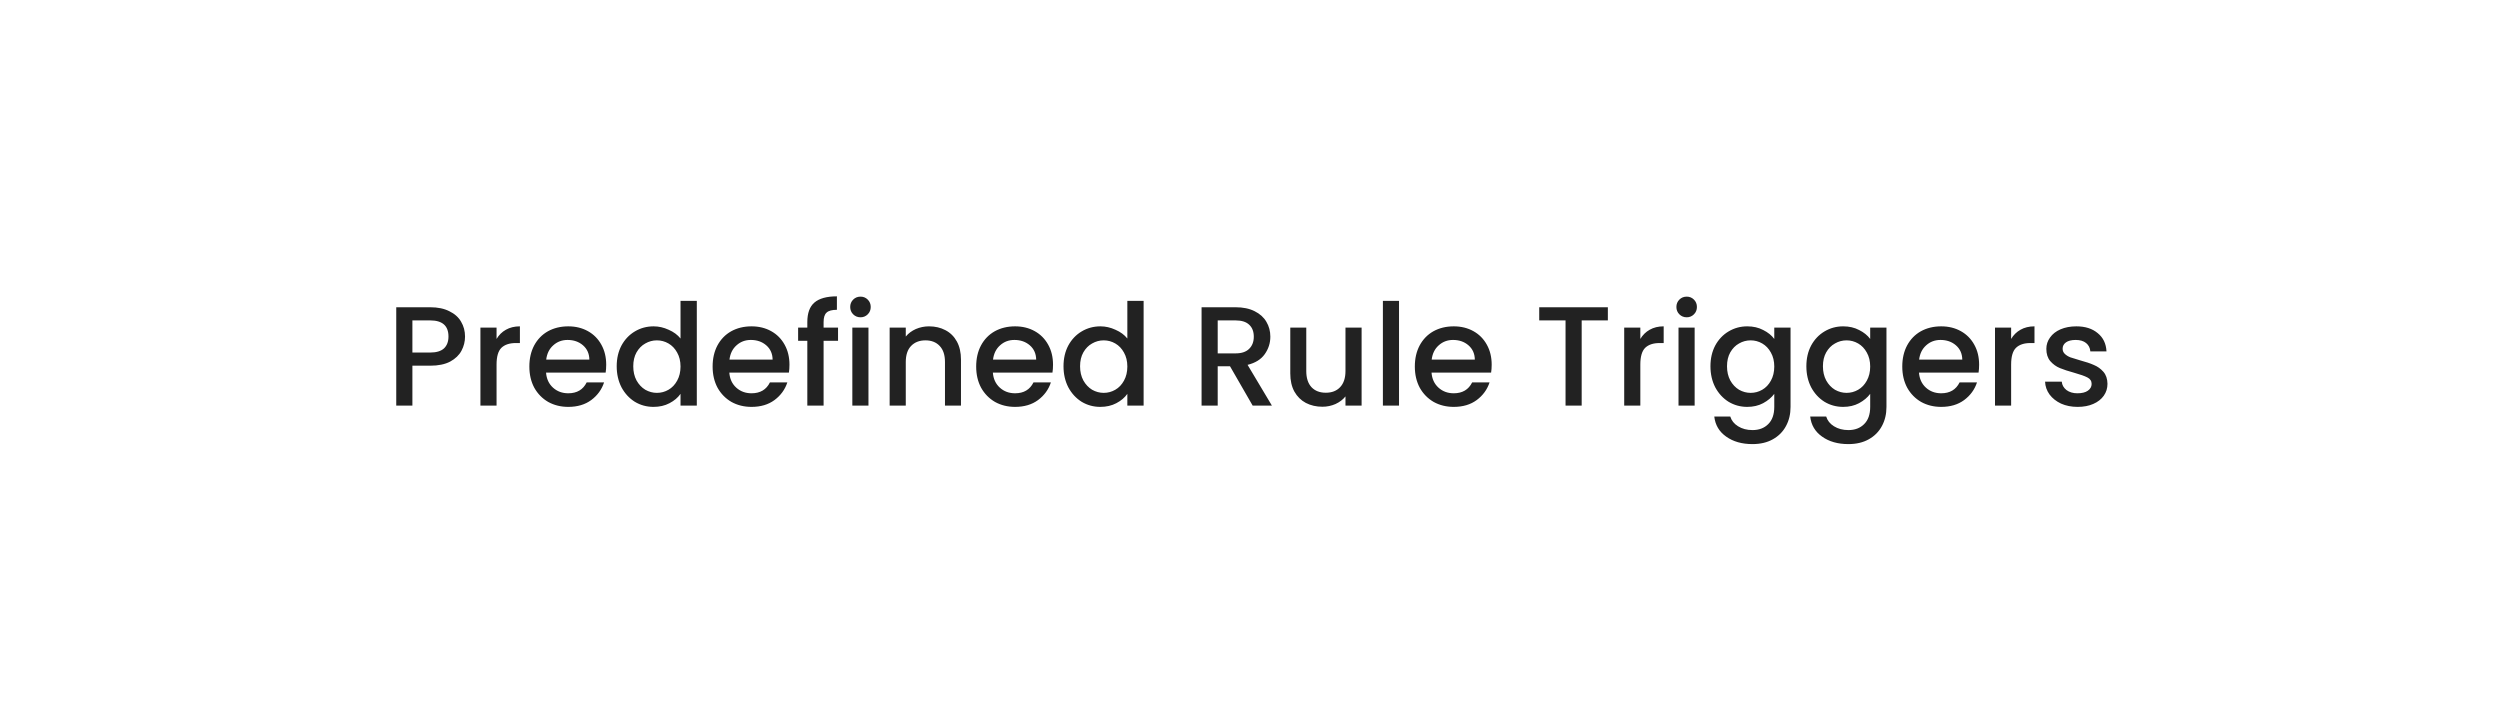 <svg width="210" height="61" viewBox="0 0 210 61" fill="none" xmlns="http://www.w3.org/2000/svg">
<g filter="url(#filter0_d_11491_51097)">
<rect x="12.624" y="8.859" width="184.745" height="35.417" rx="6.604" fill="white" shape-rendering="crispEdges"/>
<path d="M39.063 24.266C39.063 24.686 38.964 25.083 38.766 25.455C38.568 25.828 38.251 26.133 37.815 26.37C37.379 26.6 36.82 26.715 36.139 26.715H34.641V30.068H33.285V21.806H36.139C36.773 21.806 37.308 21.917 37.743 22.139C38.187 22.352 38.516 22.646 38.73 23.018C38.952 23.391 39.063 23.807 39.063 24.266ZM36.139 25.61C36.654 25.61 37.038 25.495 37.292 25.265C37.545 25.027 37.672 24.694 37.672 24.266C37.672 23.363 37.161 22.911 36.139 22.911H34.641V25.61H36.139ZM41.711 24.468C41.909 24.136 42.17 23.878 42.495 23.696C42.828 23.506 43.22 23.41 43.672 23.41V24.813H43.327C42.797 24.813 42.392 24.948 42.115 25.217C41.845 25.487 41.711 25.954 41.711 26.62V30.068H40.355V23.517H41.711V24.468ZM50.921 26.632C50.921 26.878 50.905 27.1 50.874 27.298H45.869C45.908 27.821 46.103 28.241 46.451 28.558C46.8 28.875 47.228 29.033 47.735 29.033C48.464 29.033 48.98 28.728 49.281 28.118H50.743C50.545 28.72 50.184 29.216 49.661 29.604C49.146 29.984 48.504 30.175 47.735 30.175C47.109 30.175 46.547 30.036 46.047 29.759C45.556 29.473 45.167 29.077 44.882 28.57C44.605 28.055 44.466 27.46 44.466 26.787C44.466 26.113 44.601 25.523 44.87 25.015C45.148 24.5 45.532 24.104 46.023 23.826C46.523 23.549 47.093 23.41 47.735 23.41C48.353 23.41 48.904 23.545 49.388 23.815C49.871 24.084 50.248 24.465 50.517 24.956C50.786 25.439 50.921 25.998 50.921 26.632ZM49.507 26.204C49.499 25.705 49.32 25.305 48.972 25.003C48.623 24.702 48.191 24.552 47.676 24.552C47.208 24.552 46.808 24.702 46.475 25.003C46.142 25.297 45.944 25.697 45.881 26.204H49.507ZM51.803 26.763C51.803 26.105 51.938 25.523 52.207 25.015C52.485 24.508 52.857 24.116 53.325 23.838C53.8 23.553 54.327 23.41 54.906 23.41C55.334 23.41 55.754 23.506 56.166 23.696C56.586 23.878 56.919 24.124 57.164 24.433V21.271H58.532V30.068H57.164V29.081C56.943 29.398 56.633 29.66 56.237 29.866C55.849 30.072 55.401 30.175 54.894 30.175C54.323 30.175 53.8 30.032 53.325 29.747C52.857 29.453 52.485 29.049 52.207 28.534C51.938 28.011 51.803 27.421 51.803 26.763ZM57.164 26.787C57.164 26.335 57.069 25.943 56.879 25.61C56.697 25.277 56.455 25.023 56.154 24.849C55.853 24.674 55.528 24.587 55.179 24.587C54.831 24.587 54.506 24.674 54.205 24.849C53.903 25.015 53.658 25.265 53.467 25.598C53.285 25.923 53.194 26.311 53.194 26.763C53.194 27.215 53.285 27.611 53.467 27.952C53.658 28.292 53.903 28.554 54.205 28.736C54.514 28.911 54.839 28.998 55.179 28.998C55.528 28.998 55.853 28.911 56.154 28.736C56.455 28.562 56.697 28.308 56.879 27.975C57.069 27.635 57.164 27.238 57.164 26.787ZM66.315 26.632C66.315 26.878 66.299 27.1 66.267 27.298H61.263C61.302 27.821 61.496 28.241 61.845 28.558C62.194 28.875 62.622 29.033 63.129 29.033C63.858 29.033 64.373 28.728 64.674 28.118H66.137C65.939 28.72 65.578 29.216 65.055 29.604C64.54 29.984 63.898 30.175 63.129 30.175C62.503 30.175 61.94 30.036 61.441 29.759C60.95 29.473 60.561 29.077 60.276 28.57C59.999 28.055 59.86 27.46 59.86 26.787C59.86 26.113 59.995 25.523 60.264 25.015C60.541 24.5 60.926 24.104 61.417 23.826C61.916 23.549 62.487 23.41 63.129 23.41C63.747 23.41 64.298 23.545 64.781 23.815C65.265 24.084 65.641 24.465 65.911 24.956C66.18 25.439 66.315 25.998 66.315 26.632ZM64.9 26.204C64.892 25.705 64.714 25.305 64.365 25.003C64.017 24.702 63.585 24.552 63.07 24.552C62.602 24.552 62.202 24.702 61.869 25.003C61.536 25.297 61.338 25.697 61.275 26.204H64.9ZM70.395 24.623H69.182V30.068H67.815V24.623H67.042V23.517H67.815V23.054C67.815 22.301 68.013 21.754 68.409 21.413C68.814 21.065 69.444 20.89 70.3 20.89V22.02C69.888 22.02 69.598 22.099 69.432 22.257C69.265 22.408 69.182 22.673 69.182 23.054V23.517H70.395V24.623ZM72.285 22.65C72.04 22.65 71.834 22.566 71.667 22.4C71.501 22.234 71.417 22.027 71.417 21.782C71.417 21.536 71.501 21.33 71.667 21.164C71.834 20.997 72.04 20.914 72.285 20.914C72.523 20.914 72.725 20.997 72.891 21.164C73.058 21.33 73.141 21.536 73.141 21.782C73.141 22.027 73.058 22.234 72.891 22.4C72.725 22.566 72.523 22.65 72.285 22.65ZM72.951 23.517V30.068H71.596V23.517H72.951ZM78.035 23.41C78.55 23.41 79.01 23.517 79.414 23.731C79.826 23.945 80.147 24.262 80.377 24.683C80.607 25.102 80.722 25.61 80.722 26.204V30.068H79.378V26.406C79.378 25.82 79.232 25.372 78.939 25.063C78.645 24.746 78.245 24.587 77.738 24.587C77.231 24.587 76.826 24.746 76.525 25.063C76.232 25.372 76.085 25.82 76.085 26.406V30.068H74.73V23.517H76.085V24.266C76.307 23.997 76.589 23.787 76.929 23.636C77.278 23.486 77.647 23.41 78.035 23.41ZM88.454 26.632C88.454 26.878 88.438 27.1 88.406 27.298H83.401C83.441 27.821 83.635 28.241 83.984 28.558C84.332 28.875 84.76 29.033 85.268 29.033C85.997 29.033 86.512 28.728 86.813 28.118H88.275C88.077 28.72 87.716 29.216 87.194 29.604C86.678 29.984 86.036 30.175 85.268 30.175C84.642 30.175 84.079 30.036 83.58 29.759C83.088 29.473 82.7 29.077 82.415 28.57C82.137 28.055 81.999 27.46 81.999 26.787C81.999 26.113 82.133 25.523 82.403 25.015C82.68 24.5 83.064 24.104 83.556 23.826C84.055 23.549 84.626 23.41 85.268 23.41C85.886 23.41 86.437 23.545 86.92 23.815C87.403 24.084 87.78 24.465 88.049 24.956C88.319 25.439 88.454 25.998 88.454 26.632ZM87.039 26.204C87.031 25.705 86.853 25.305 86.504 25.003C86.155 24.702 85.723 24.552 85.208 24.552C84.741 24.552 84.34 24.702 84.008 25.003C83.675 25.297 83.477 25.697 83.413 26.204H87.039ZM89.335 26.763C89.335 26.105 89.47 25.523 89.74 25.015C90.017 24.508 90.39 24.116 90.857 23.838C91.333 23.553 91.86 23.41 92.438 23.41C92.866 23.41 93.286 23.506 93.698 23.696C94.118 23.878 94.451 24.124 94.697 24.433V21.271H96.064V30.068H94.697V29.081C94.475 29.398 94.166 29.66 93.77 29.866C93.381 30.072 92.933 30.175 92.426 30.175C91.856 30.175 91.333 30.032 90.857 29.747C90.39 29.453 90.017 29.049 89.74 28.534C89.47 28.011 89.335 27.421 89.335 26.763ZM94.697 26.787C94.697 26.335 94.602 25.943 94.412 25.61C94.229 25.277 93.988 25.023 93.686 24.849C93.385 24.674 93.06 24.587 92.712 24.587C92.363 24.587 92.038 24.674 91.737 24.849C91.436 25.015 91.19 25.265 91 25.598C90.817 25.923 90.726 26.311 90.726 26.763C90.726 27.215 90.817 27.611 91 27.952C91.19 28.292 91.436 28.554 91.737 28.736C92.046 28.911 92.371 28.998 92.712 28.998C93.06 28.998 93.385 28.911 93.686 28.736C93.988 28.562 94.229 28.308 94.412 27.975C94.602 27.635 94.697 27.238 94.697 26.787ZM105.224 30.068L103.321 26.763H102.287V30.068H100.932V21.806H103.785C104.419 21.806 104.954 21.917 105.39 22.139C105.834 22.36 106.163 22.658 106.377 23.03C106.599 23.403 106.709 23.819 106.709 24.278C106.709 24.817 106.551 25.309 106.234 25.752C105.925 26.188 105.445 26.485 104.796 26.644L106.84 30.068H105.224ZM102.287 25.681H103.785C104.292 25.681 104.673 25.554 104.926 25.301C105.188 25.047 105.319 24.706 105.319 24.278C105.319 23.85 105.192 23.517 104.938 23.28C104.685 23.034 104.3 22.911 103.785 22.911H102.287V25.681ZM114.375 23.517V30.068H113.02V29.295C112.806 29.564 112.525 29.778 112.176 29.937C111.835 30.087 111.471 30.163 111.082 30.163C110.567 30.163 110.103 30.056 109.691 29.842C109.287 29.628 108.966 29.311 108.728 28.891C108.499 28.471 108.384 27.963 108.384 27.369V23.517H109.727V27.167C109.727 27.753 109.874 28.205 110.167 28.522C110.46 28.831 110.86 28.986 111.368 28.986C111.875 28.986 112.275 28.831 112.568 28.522C112.869 28.205 113.02 27.753 113.02 27.167V23.517H114.375ZM117.518 21.271V30.068H116.163V21.271H117.518ZM125.301 26.632C125.301 26.878 125.285 27.1 125.253 27.298H120.249C120.288 27.821 120.483 28.241 120.831 28.558C121.18 28.875 121.608 29.033 122.115 29.033C122.844 29.033 123.359 28.728 123.661 28.118H125.123C124.925 28.72 124.564 29.216 124.041 29.604C123.526 29.984 122.884 30.175 122.115 30.175C121.489 30.175 120.926 30.036 120.427 29.759C119.936 29.473 119.547 29.077 119.262 28.57C118.985 28.055 118.846 27.46 118.846 26.787C118.846 26.113 118.981 25.523 119.25 25.015C119.528 24.5 119.912 24.104 120.403 23.826C120.903 23.549 121.473 23.41 122.115 23.41C122.733 23.41 123.284 23.545 123.768 23.815C124.251 24.084 124.627 24.465 124.897 24.956C125.166 25.439 125.301 25.998 125.301 26.632ZM123.886 26.204C123.878 25.705 123.7 25.305 123.351 25.003C123.003 24.702 122.571 24.552 122.056 24.552C121.588 24.552 121.188 24.702 120.855 25.003C120.522 25.297 120.324 25.697 120.261 26.204H123.886ZM135.06 21.806V22.911H132.861V30.068H131.506V22.911H129.295V21.806H135.06ZM137.788 24.468C137.986 24.136 138.248 23.878 138.573 23.696C138.905 23.506 139.298 23.41 139.749 23.41V24.813H139.405C138.874 24.813 138.47 24.948 138.192 25.217C137.923 25.487 137.788 25.954 137.788 26.62V30.068H136.433V23.517H137.788V24.468ZM141.685 22.65C141.439 22.65 141.233 22.566 141.067 22.4C140.9 22.234 140.817 22.027 140.817 21.782C140.817 21.536 140.9 21.33 141.067 21.164C141.233 20.997 141.439 20.914 141.685 20.914C141.922 20.914 142.125 20.997 142.291 21.164C142.457 21.33 142.541 21.536 142.541 21.782C142.541 22.027 142.457 22.234 142.291 22.4C142.125 22.566 141.922 22.65 141.685 22.65ZM142.35 23.517V30.068H140.995V23.517H142.35ZM146.769 23.41C147.276 23.41 147.724 23.514 148.112 23.72C148.508 23.918 148.817 24.167 149.039 24.468V23.517H150.406V30.175C150.406 30.777 150.28 31.312 150.026 31.779C149.772 32.255 149.404 32.627 148.92 32.897C148.445 33.166 147.874 33.301 147.209 33.301C146.321 33.301 145.584 33.091 144.997 32.671C144.411 32.259 144.078 31.696 143.999 30.983H145.342C145.445 31.324 145.663 31.597 145.996 31.803C146.337 32.017 146.741 32.124 147.209 32.124C147.755 32.124 148.195 31.958 148.528 31.625C148.869 31.292 149.039 30.809 149.039 30.175V29.081C148.809 29.39 148.496 29.652 148.1 29.866C147.712 30.072 147.268 30.175 146.769 30.175C146.198 30.175 145.675 30.032 145.2 29.747C144.732 29.453 144.36 29.049 144.082 28.534C143.813 28.011 143.678 27.421 143.678 26.763C143.678 26.105 143.813 25.523 144.082 25.015C144.36 24.508 144.732 24.116 145.2 23.838C145.675 23.553 146.198 23.41 146.769 23.41ZM149.039 26.787C149.039 26.335 148.944 25.943 148.754 25.61C148.572 25.277 148.33 25.023 148.029 24.849C147.728 24.674 147.403 24.587 147.054 24.587C146.705 24.587 146.38 24.674 146.079 24.849C145.778 25.015 145.532 25.265 145.342 25.598C145.16 25.923 145.069 26.311 145.069 26.763C145.069 27.215 145.16 27.611 145.342 27.952C145.532 28.292 145.778 28.554 146.079 28.736C146.388 28.911 146.713 28.998 147.054 28.998C147.403 28.998 147.728 28.911 148.029 28.736C148.33 28.562 148.572 28.308 148.754 27.975C148.944 27.635 149.039 27.238 149.039 26.787ZM154.826 23.41C155.333 23.41 155.78 23.514 156.169 23.72C156.565 23.918 156.874 24.167 157.096 24.468V23.517H158.463V30.175C158.463 30.777 158.336 31.312 158.083 31.779C157.829 32.255 157.461 32.627 156.977 32.897C156.502 33.166 155.931 33.301 155.265 33.301C154.378 33.301 153.641 33.091 153.054 32.671C152.468 32.259 152.135 31.696 152.056 30.983H153.399C153.502 31.324 153.72 31.597 154.053 31.803C154.394 32.017 154.798 32.124 155.265 32.124C155.812 32.124 156.252 31.958 156.585 31.625C156.926 31.292 157.096 30.809 157.096 30.175V29.081C156.866 29.39 156.553 29.652 156.157 29.866C155.769 30.072 155.325 30.175 154.826 30.175C154.255 30.175 153.732 30.032 153.256 29.747C152.789 29.453 152.416 29.049 152.139 28.534C151.869 28.011 151.735 27.421 151.735 26.763C151.735 26.105 151.869 25.523 152.139 25.015C152.416 24.508 152.789 24.116 153.256 23.838C153.732 23.553 154.255 23.41 154.826 23.41ZM157.096 26.787C157.096 26.335 157.001 25.943 156.811 25.61C156.628 25.277 156.387 25.023 156.086 24.849C155.784 24.674 155.46 24.587 155.111 24.587C154.762 24.587 154.437 24.674 154.136 24.849C153.835 25.015 153.589 25.265 153.399 25.598C153.217 25.923 153.126 26.311 153.126 26.763C153.126 27.215 153.217 27.611 153.399 27.952C153.589 28.292 153.835 28.554 154.136 28.736C154.445 28.911 154.77 28.998 155.111 28.998C155.46 28.998 155.784 28.911 156.086 28.736C156.387 28.562 156.628 28.308 156.811 27.975C157.001 27.635 157.096 27.238 157.096 26.787ZM166.246 26.632C166.246 26.878 166.231 27.1 166.199 27.298H161.194C161.234 27.821 161.428 28.241 161.777 28.558C162.125 28.875 162.553 29.033 163.061 29.033C163.79 29.033 164.305 28.728 164.606 28.118H166.068C165.87 28.72 165.509 29.216 164.986 29.604C164.471 29.984 163.829 30.175 163.061 30.175C162.434 30.175 161.872 30.036 161.373 29.759C160.881 29.473 160.493 29.077 160.208 28.57C159.93 28.055 159.791 27.46 159.791 26.787C159.791 26.113 159.926 25.523 160.196 25.015C160.473 24.5 160.857 24.104 161.349 23.826C161.848 23.549 162.419 23.41 163.061 23.41C163.679 23.41 164.23 23.545 164.713 23.815C165.196 24.084 165.573 24.465 165.842 24.956C166.112 25.439 166.246 25.998 166.246 26.632ZM164.832 26.204C164.824 25.705 164.646 25.305 164.297 25.003C163.948 24.702 163.516 24.552 163.001 24.552C162.534 24.552 162.133 24.702 161.8 25.003C161.468 25.297 161.269 25.697 161.206 26.204H164.832ZM168.935 24.468C169.133 24.136 169.395 23.878 169.72 23.696C170.053 23.506 170.445 23.41 170.897 23.41V24.813H170.552C170.021 24.813 169.617 24.948 169.34 25.217C169.07 25.487 168.935 25.954 168.935 26.62V30.068H167.58V23.517H168.935V24.468ZM174.52 30.175C174.005 30.175 173.541 30.084 173.129 29.901C172.725 29.711 172.404 29.457 172.166 29.14C171.929 28.815 171.802 28.455 171.786 28.059H173.189C173.212 28.336 173.343 28.57 173.581 28.76C173.827 28.942 174.132 29.033 174.496 29.033C174.877 29.033 175.17 28.962 175.376 28.819C175.59 28.669 175.697 28.479 175.697 28.249C175.697 28.003 175.578 27.821 175.34 27.702C175.111 27.583 174.742 27.452 174.235 27.31C173.743 27.175 173.343 27.044 173.034 26.917C172.725 26.791 172.456 26.596 172.226 26.335C172.004 26.073 171.893 25.729 171.893 25.301C171.893 24.952 171.996 24.635 172.202 24.35C172.408 24.056 172.701 23.826 173.082 23.66C173.47 23.494 173.914 23.41 174.413 23.41C175.158 23.41 175.756 23.601 176.208 23.981C176.668 24.354 176.914 24.865 176.945 25.515H175.59C175.566 25.221 175.447 24.988 175.233 24.813C175.019 24.639 174.73 24.552 174.366 24.552C174.009 24.552 173.736 24.619 173.545 24.754C173.355 24.889 173.26 25.067 173.26 25.289C173.26 25.463 173.323 25.61 173.45 25.729C173.577 25.848 173.732 25.943 173.914 26.014C174.096 26.077 174.366 26.16 174.722 26.264C175.198 26.39 175.586 26.521 175.887 26.656C176.196 26.783 176.462 26.973 176.684 27.227C176.906 27.48 177.021 27.817 177.028 28.237C177.028 28.609 176.925 28.942 176.719 29.235C176.513 29.529 176.22 29.759 175.84 29.925C175.467 30.091 175.027 30.175 174.52 30.175Z" fill="#222222"/>
</g>
<defs>
<filter id="filter0_d_11491_51097" x="0.457" y="0.694" width="209.081" height="59.753" filterUnits="userSpaceOnUse" color-interpolation-filters="sRGB">
<feFlood flood-opacity="0" result="BackgroundImageFix"/>
<feColorMatrix in="SourceAlpha" type="matrix" values="0 0 0 0 0 0 0 0 0 0 0 0 0 0 0 0 0 0 127 0" result="hardAlpha"/>
<feMorphology radius="1.761" operator="dilate" in="SourceAlpha" result="effect1_dropShadow_11491_51097"/>
<feOffset dy="4.003"/>
<feGaussianBlur stdDeviation="5.203"/>
<feComposite in2="hardAlpha" operator="out"/>
<feColorMatrix type="matrix" values="0 0 0 0 0 0 0 0 0 0 0 0 0 0 0 0 0 0 0.42 0"/>
<feBlend mode="normal" in2="BackgroundImageFix" result="effect1_dropShadow_11491_51097"/>
<feBlend mode="normal" in="SourceGraphic" in2="effect1_dropShadow_11491_51097" result="shape"/>
</filter>
</defs>
</svg>
